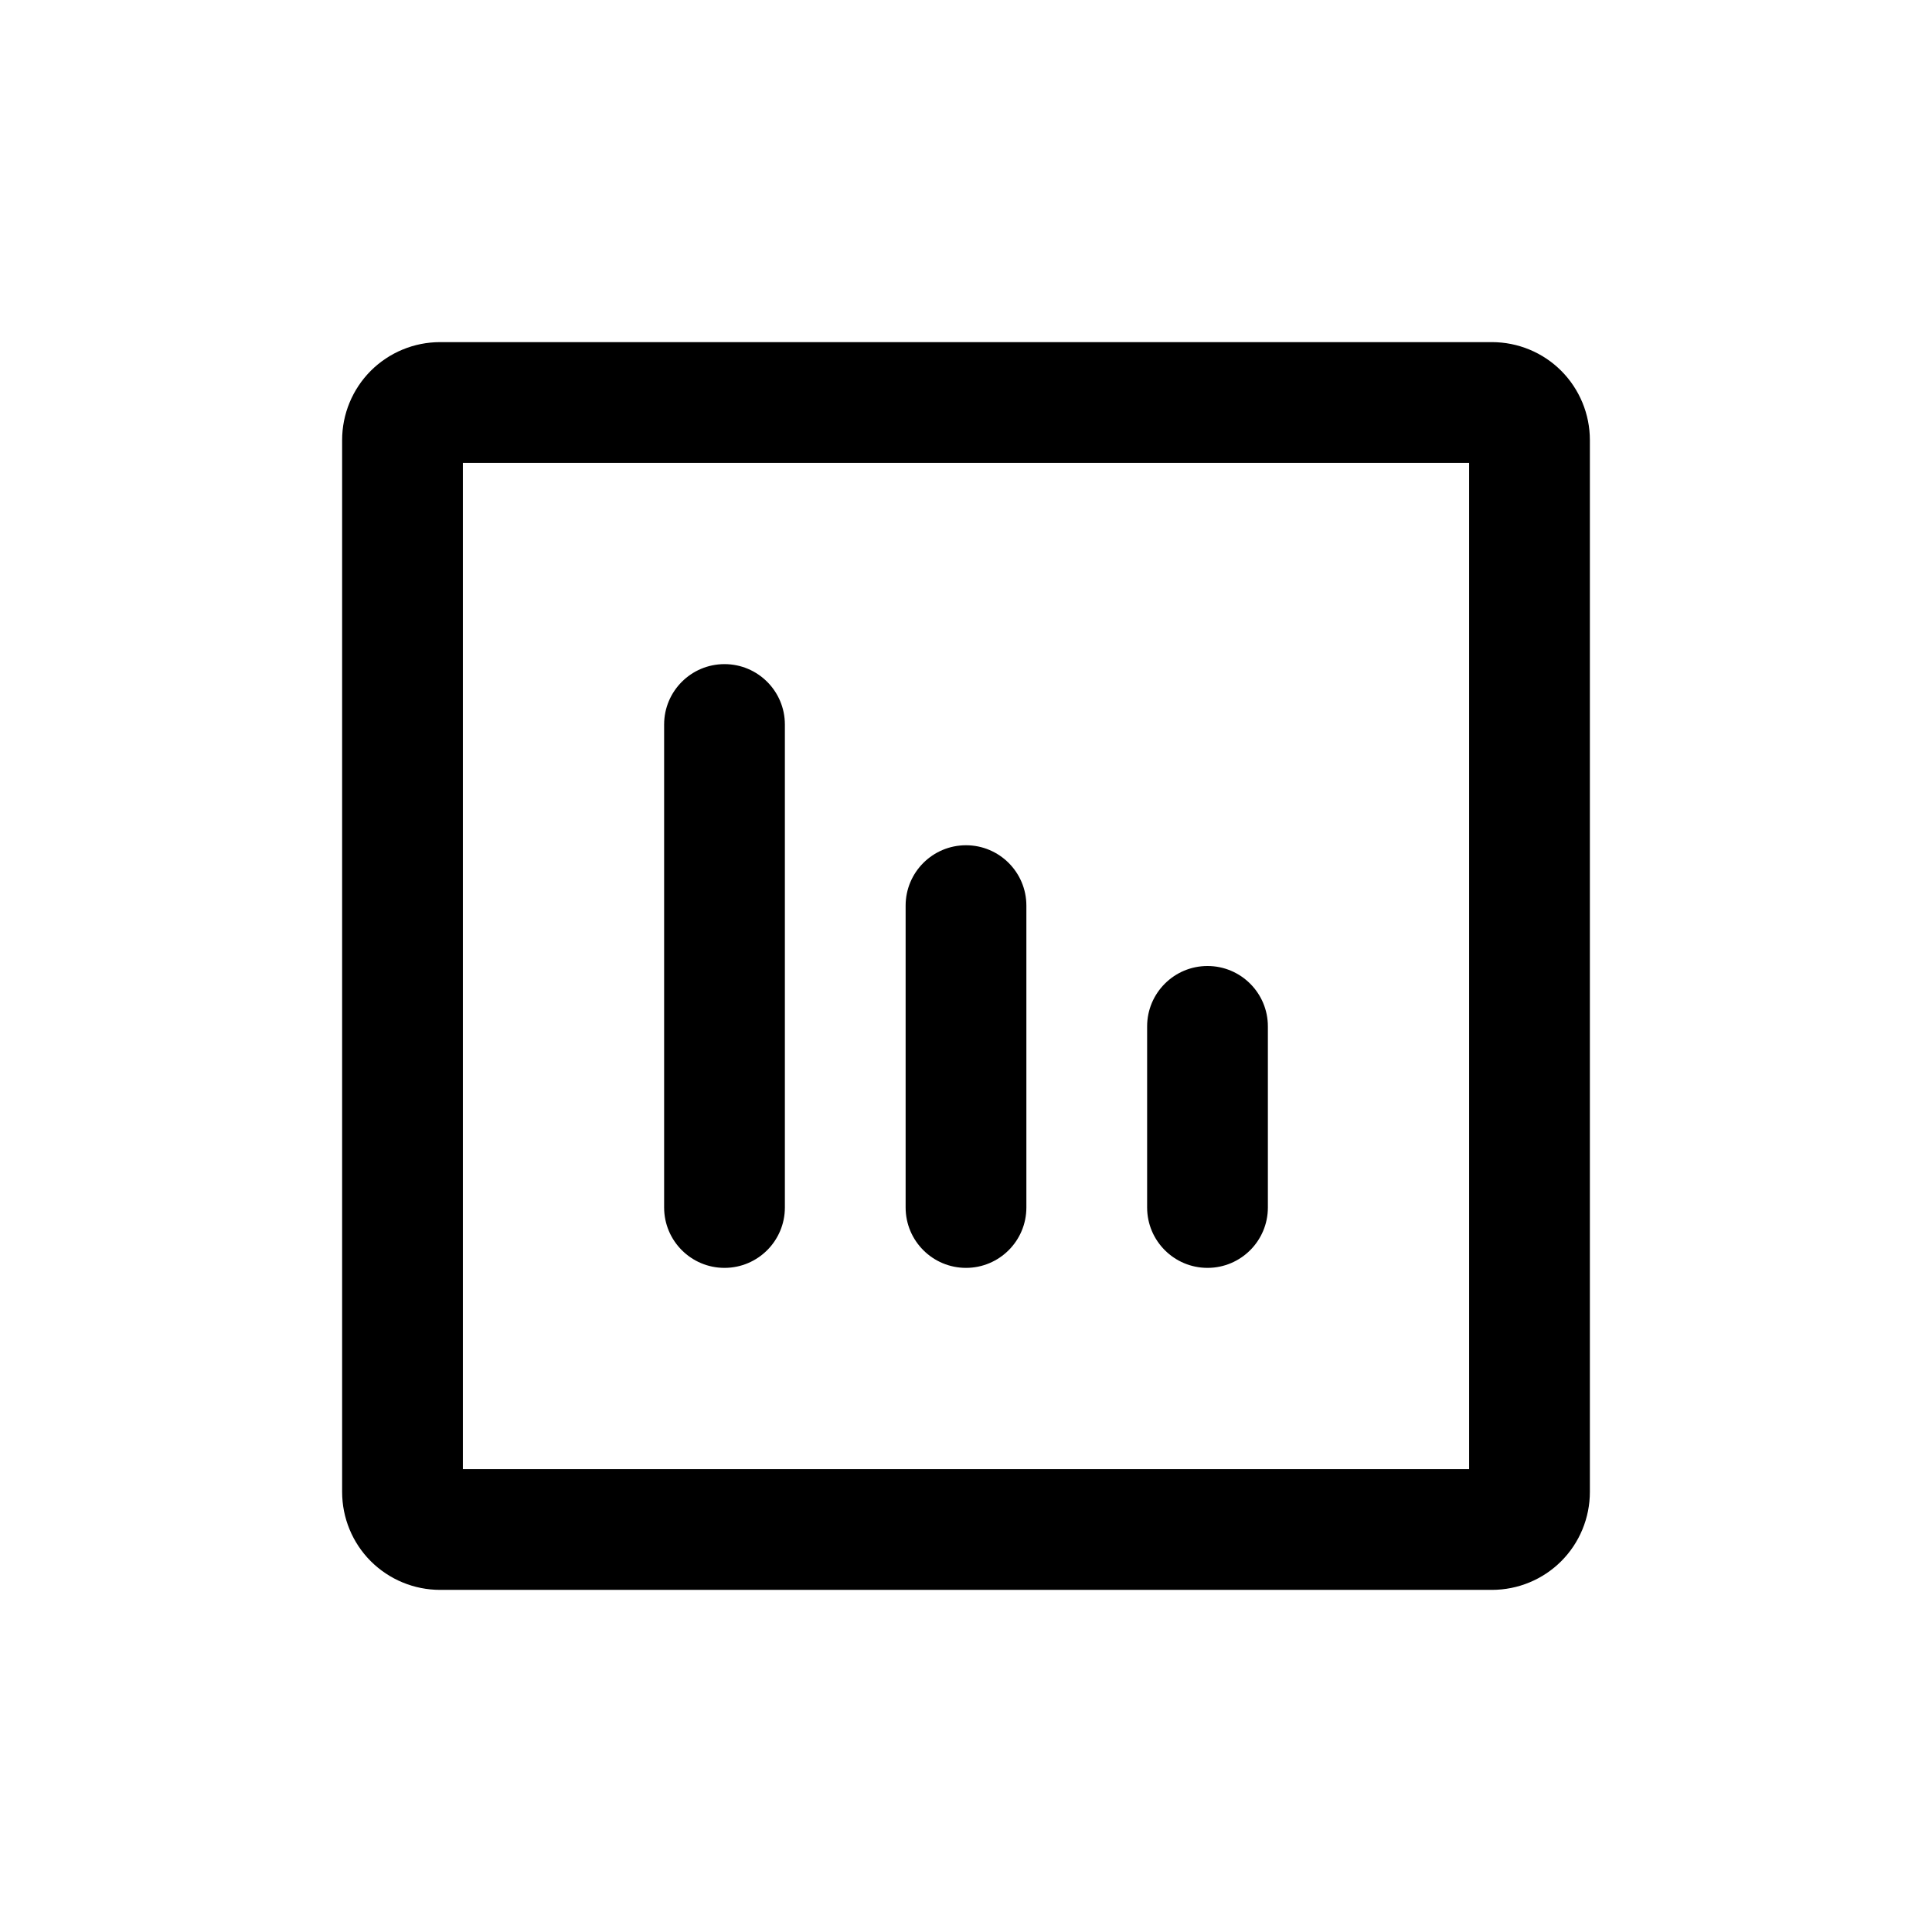 <svg  width="24" height="24" viewBox="0 0 24 24" fill="none" xmlns="http://www.w3.org/2000/svg">
<path d="M9.75 9C9.75 8.586 9.414 8.25 9 8.25C8.586 8.25 8.25 8.586 8.25 9V15C8.25 15.414 8.586 15.75 9 15.75C9.414 15.75 9.75 15.414 9.75 15V9Z" fill="black"/>
<path d="M12.75 11.25C12.75 10.836 12.414 10.5 12 10.5C11.586 10.5 11.25 10.836 11.25 11.25V15C11.25 15.414 11.586 15.75 12 15.75C12.414 15.75 12.75 15.414 12.75 15V11.25Z" fill="black"/>
<path d="M15.75 12.75C15.75 12.336 15.414 12 15 12C14.586 12 14.25 12.336 14.25 12.75V15C14.25 15.414 14.586 15.75 15 15.75C15.414 15.75 15.75 15.414 15.75 15V12.75Z" fill="black"/>
<path fill-rule="evenodd" clip-rule="evenodd" d="M5.467 4.25C5.144 4.25 4.835 4.378 4.606 4.606C4.378 4.835 4.25 5.144 4.25 5.467V18.533C4.25 18.856 4.378 19.166 4.606 19.394C4.835 19.622 5.144 19.75 5.467 19.75H18.533C18.856 19.75 19.166 19.622 19.394 19.394C19.622 19.166 19.75 18.856 19.75 18.533V5.467C19.75 5.144 19.622 4.835 19.394 4.606C19.166 4.378 18.856 4.25 18.533 4.25H5.467ZM5.75 18.25V5.75H18.25V18.25H5.75Z" fill="black"/>
</svg>